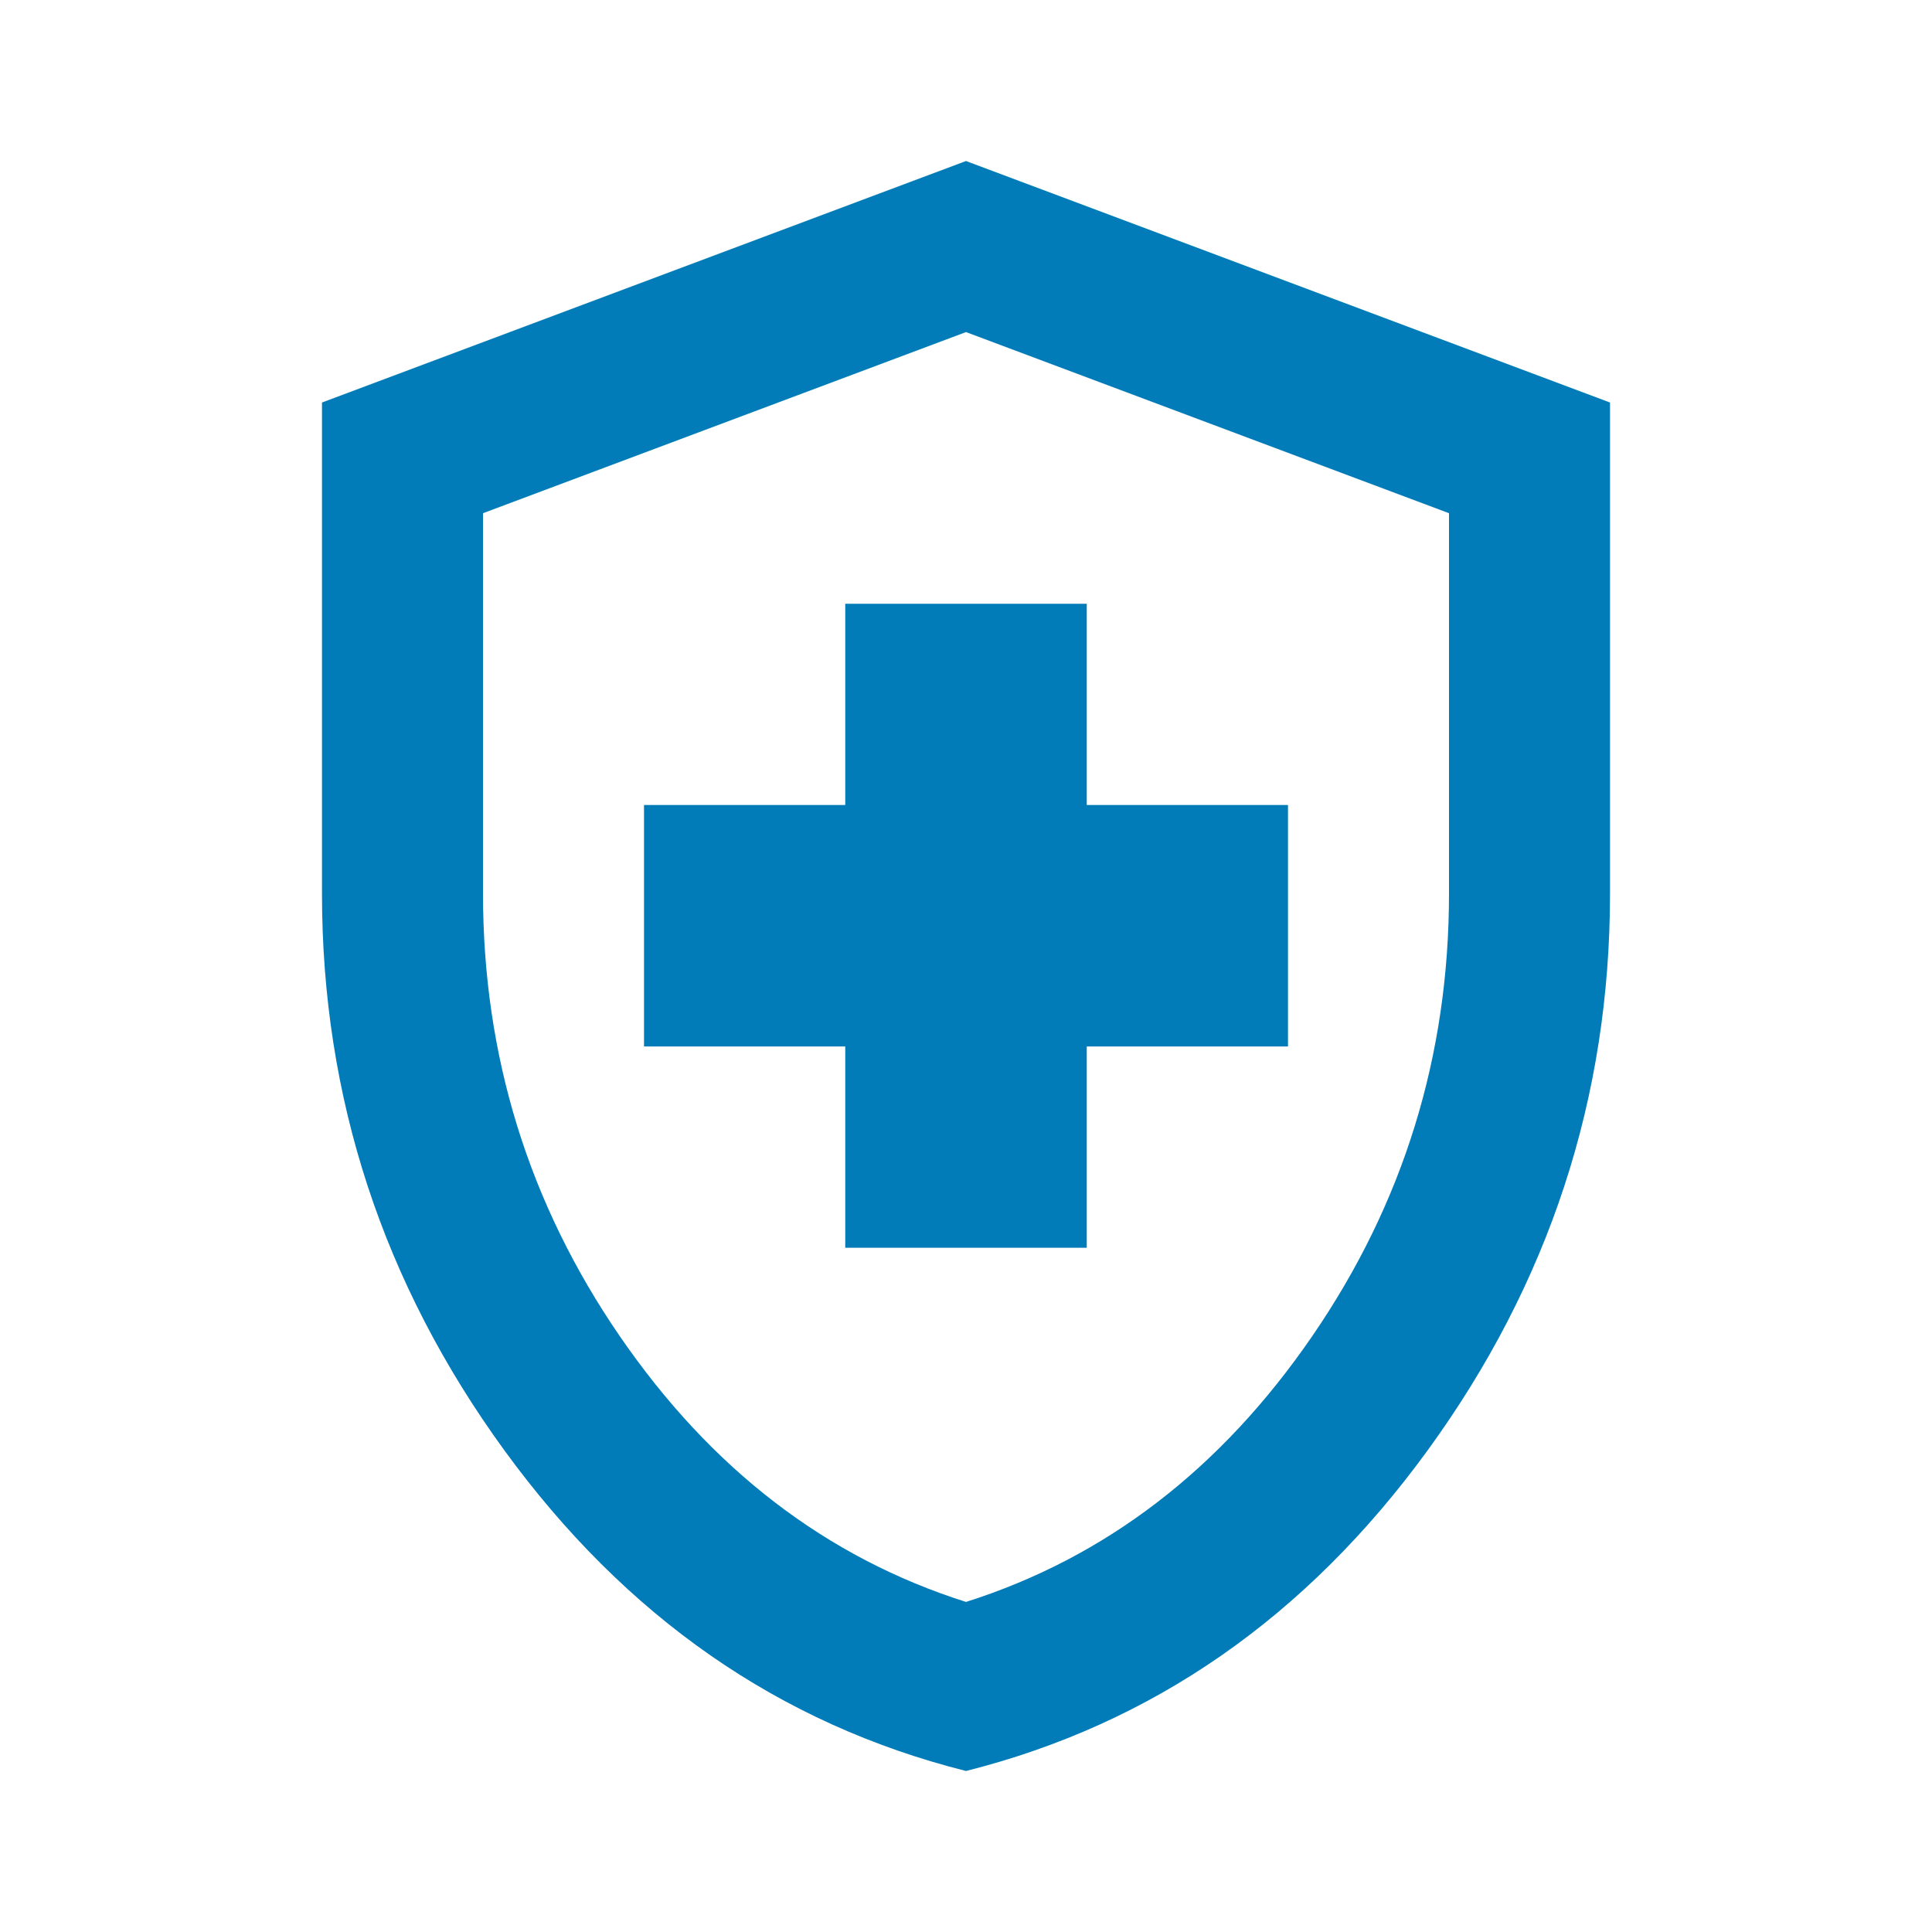 <svg width="44" height="44" viewBox="0 0 44 44" fill="none" xmlns="http://www.w3.org/2000/svg">
<path d="M19.25 28.417H24.75V23.833H29.333V18.333H24.75V13.75H19.25V18.333H14.667V23.833H19.25V28.417ZM22 40.333C17.753 39.264 14.247 36.827 11.481 33.023C8.716 29.219 7.333 24.994 7.333 20.35V9.167L22 3.667L36.667 9.167V20.35C36.667 24.994 35.284 29.219 32.519 33.023C29.753 36.827 26.247 39.264 22 40.333ZM22 36.483C25.178 35.475 27.806 33.458 29.883 30.433C31.961 27.408 33 24.047 33 20.35V11.688L22 7.563L11 11.688V20.35C11 24.047 12.039 27.408 14.117 30.433C16.195 33.458 18.822 35.475 22 36.483Z" fill="#017CB8"/>
</svg>
